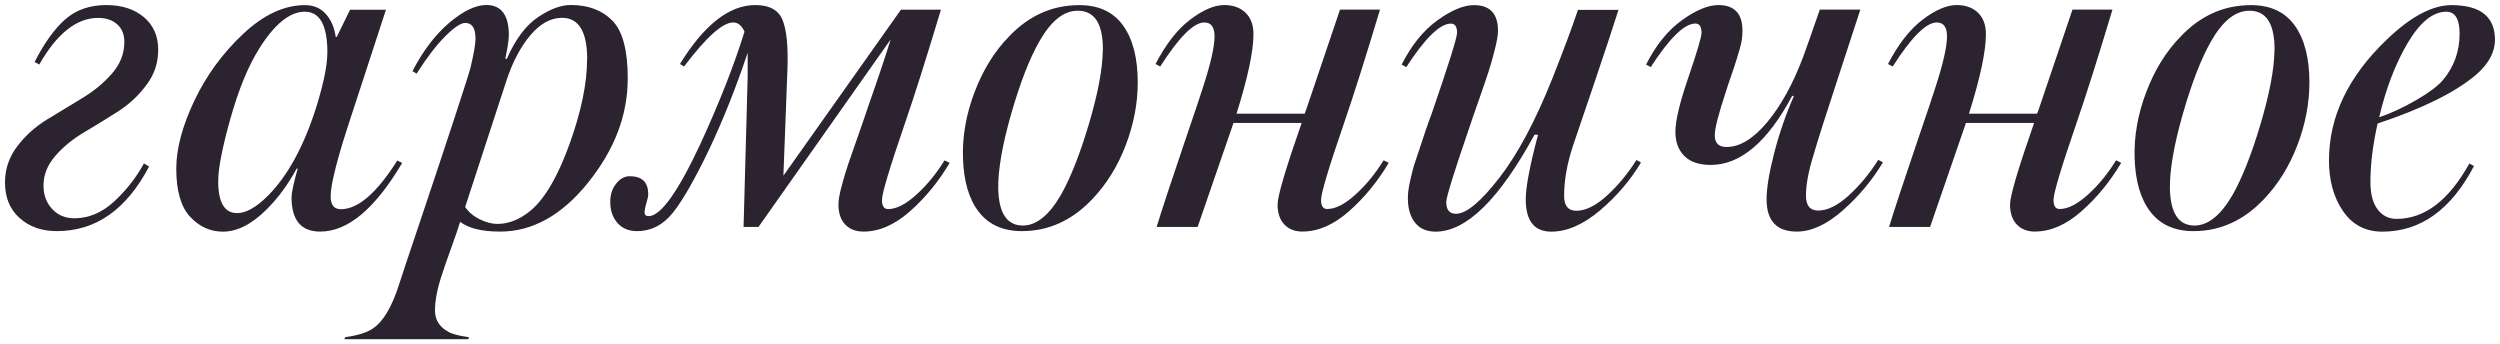 <?xml version="1.0" encoding="UTF-8"?> <svg xmlns="http://www.w3.org/2000/svg" viewBox="5985 4826.986 500.74 68.934"> <path fill="#2b2330" fill-opacity="1" stroke="" stroke-opacity="1" stroke-width="1" fill-rule="evenodd" id="tSvg77d2296c3e" d="M 5996.364 4873.278 C 5993.349 4873.278 5990.872 4872.403 5988.921 4870.653 C 5986.969 4868.903 5986 4866.534 5986 4863.52 C 5986 4860.855 5986.821 4858.432 5988.463 4856.278 C 5990.105 4854.125 5992.11 4852.321 5994.466 4850.895 C 5996.821 4849.454 5999.177 4848.041 6001.492 4846.628 C 6003.82 4845.228 6005.799 4843.586 6007.441 4841.702 C 6009.083 4839.817 6009.904 4837.718 6009.904 4835.389 C 6009.904 4833.882 6009.419 4832.697 6008.464 4831.849 C 6007.508 4831.001 6006.243 4830.571 6004.668 4830.571 C 6000.361 4830.571 5996.417 4833.68 5992.864 4839.912 C 5991.935 4839.4 5991.935 4839.4 5991.935 4839.4 C 5993.847 4835.632 5995.893 4832.792 5998.046 4830.88 C 6000.2 4828.969 6002.959 4828 6006.31 4828 C 6009.392 4828 6011.882 4828.808 6013.807 4830.409 C 6015.718 4832.024 6016.687 4834.191 6016.687 4836.924 C 6016.687 4839.656 6015.907 4841.89 6014.332 4844.003 C 6012.757 4846.13 6010.846 4847.907 6008.585 4849.347 C 6006.324 4850.787 6004.062 4852.173 6001.815 4853.506 C 5999.554 4854.838 5997.642 4856.413 5996.068 4858.23 C 5994.493 4860.047 5993.712 4862.012 5993.712 4864.139 C 5993.712 4866.05 5994.291 4867.625 5995.462 4868.863 C 5996.619 4870.101 5998.1 4870.707 5999.877 4870.707 C 6002.757 4870.707 6005.408 4869.59 6007.831 4867.369 C 6010.254 4865.148 6012.259 4862.591 6013.834 4859.724 C 6014.857 4860.343 6014.857 4860.343 6014.857 4860.343 C 6010.335 4868.971 6004.184 4873.278 5996.377 4873.278Z"></path> <path fill="#2b2330" fill-opacity="1" stroke="" stroke-opacity="1" stroke-width="1" fill-rule="evenodd" id="tSvg15705490900" d="M 6065.559 4859.616 C 6060.148 4868.782 6054.683 4873.372 6049.138 4873.372 C 6045.302 4873.372 6043.391 4871.084 6043.391 4866.494 C 6043.391 4865.606 6043.808 4863.694 6044.629 4860.747 C 6044.427 4860.747 6044.427 4860.747 6044.427 4860.747 C 6042.718 4863.896 6040.726 4866.602 6038.478 4868.863 C 6035.463 4871.878 6032.529 4873.385 6029.649 4873.385 C 6027.119 4873.385 6024.925 4872.389 6023.081 4870.411 C 6021.237 4868.432 6020.308 4865.215 6020.308 4860.76 C 6020.308 4856.79 6021.506 4852.281 6023.902 4847.207 C 6026.297 4842.146 6029.555 4837.677 6033.66 4833.814 C 6037.765 4829.952 6041.91 4828.013 6046.083 4828.013 C 6047.792 4828.013 6049.179 4828.592 6050.242 4829.763 C 6051.305 4830.934 6051.965 4832.469 6052.247 4834.38 C 6052.449 4834.38 6052.449 4834.38 6052.449 4834.38 C 6052.449 4834.38 6055.114 4828.942 6055.114 4828.942 C 6055.114 4828.942 6062.302 4828.942 6062.302 4828.942 C 6062.302 4828.942 6055.531 4849.683 6055.531 4849.683 C 6052.651 4858.311 6051.224 4863.856 6051.224 4866.319 C 6051.224 4868.028 6051.911 4868.89 6053.284 4868.89 C 6056.702 4868.89 6060.471 4865.646 6064.576 4859.132 C 6065.599 4859.643 6065.599 4859.643 6065.599 4859.643 M 6050.578 4837.543 C 6050.578 4832.065 6049.071 4829.332 6046.056 4829.332 C 6043.041 4829.332 6039.999 4831.796 6036.917 4836.722 C 6034.723 4840.208 6032.812 4844.865 6031.17 4850.679 C 6029.528 4856.494 6028.707 4860.706 6028.707 4863.304 C 6028.707 4867.544 6029.972 4869.67 6032.502 4869.67 C 6034.279 4869.67 6036.338 4868.513 6038.667 4866.184 C 6040.645 4864.206 6042.462 4861.702 6044.104 4858.688 C 6045.881 4855.403 6047.402 4851.635 6048.667 4847.395 C 6049.932 4843.155 6050.565 4839.871 6050.565 4837.543Z"></path> <path fill="#2b2330" fill-opacity="1" stroke="" stroke-opacity="1" stroke-width="1" fill-rule="evenodd" id="tSvgc0f854716d" d="M 6110.729 4842.778 C 6110.729 4850.033 6108.091 4856.951 6102.828 4863.52 C 6097.552 4870.088 6091.67 4873.372 6085.169 4873.372 C 6081.535 4873.372 6078.87 4872.726 6077.161 4871.42 C 6076.811 4872.578 6076.232 4874.301 6075.411 4876.548 C 6074.59 4878.809 6074.011 4880.478 6073.661 4881.582 C 6072.638 4884.53 6072.127 4887.06 6072.127 4889.173 C 6072.127 4891.017 6072.988 4892.43 6074.698 4893.386 C 6075.451 4893.871 6076.851 4894.247 6078.911 4894.517 C 6078.803 4894.92 6078.803 4894.92 6078.803 4894.92 C 6078.803 4894.92 6053.957 4894.92 6053.957 4894.92 C 6053.957 4894.92 6054.159 4894.517 6054.159 4894.517 C 6056.689 4894.167 6058.533 4893.588 6059.704 4892.767 C 6061.763 4891.394 6063.499 4888.46 6064.94 4883.938 C 6065.343 4882.632 6066.757 4878.433 6069.152 4871.313 C 6071.548 4864.192 6073.782 4857.449 6075.882 4851.083 C 6077.968 4844.717 6079.085 4841.231 6079.22 4840.612 C 6079.907 4837.731 6080.243 4835.793 6080.243 4834.757 C 6080.243 4832.63 6079.557 4831.58 6078.184 4831.58 C 6077.295 4831.58 6075.963 4832.469 6074.186 4834.245 C 6072.41 4836.022 6070.485 4838.525 6068.439 4841.742 C 6067.618 4841.231 6067.618 4841.231 6067.618 4841.231 C 6069.745 4837.126 6072.208 4833.895 6075.007 4831.526 C 6077.807 4829.171 6080.283 4827.987 6082.397 4827.987 C 6085.411 4827.987 6086.919 4830.005 6086.919 4834.043 C 6086.919 4834.932 6086.677 4836.506 6086.206 4838.768 C 6086.515 4838.768 6086.515 4838.768 6086.515 4838.768 C 6088.224 4834.864 6090.297 4832.092 6092.72 4830.45 C 6095.143 4828.808 6097.35 4827.987 6099.342 4827.987 C 6102.828 4827.987 6105.601 4829.036 6107.66 4831.123 C 6109.719 4833.209 6110.742 4837.099 6110.742 4842.778Z M 6102.613 4838.875 C 6102.613 4833.33 6100.93 4830.557 6097.579 4830.557 C 6095.318 4830.557 6093.218 4831.701 6091.266 4834.003 C 6089.315 4836.291 6087.726 4839.292 6086.488 4842.98 C 6078.17 4868.446 6078.17 4868.446 6078.17 4868.446 C 6078.857 4869.469 6079.826 4870.29 6081.091 4870.909 C 6082.356 4871.528 6083.541 4871.837 6084.631 4871.837 C 6086.959 4871.837 6089.22 4870.909 6091.401 4869.065 C 6094.2 4866.669 6096.771 4862.241 6099.1 4855.767 C 6101.428 4849.293 6102.586 4843.667 6102.586 4838.875Z"></path> <path fill="#2b2330" fill-opacity="1" stroke="" stroke-opacity="1" stroke-width="1" fill-rule="evenodd" id="tSvg1441e1144f2" d="M 6133.933 4872.457 C 6134.754 4842.375 6134.754 4842.375 6134.754 4842.375 C 6134.754 4842.375 6134.754 4837.556 6134.754 4837.556 C 6132.493 4844.326 6129.962 4850.693 6127.163 4856.655 C 6124.282 4862.672 6121.86 4866.952 6119.868 4869.482 C 6117.876 4872.012 6115.453 4873.278 6112.573 4873.278 C 6110.931 4873.278 6109.625 4872.726 6108.669 4871.636 C 6107.714 4870.545 6107.229 4869.132 6107.229 4867.423 C 6107.229 4865.983 6107.62 4864.771 6108.414 4863.775 C 6109.194 4862.779 6110.11 4862.281 6111.132 4862.281 C 6113.596 4862.281 6114.834 4863.479 6114.834 4865.875 C 6114.834 4866.292 6114.713 4866.884 6114.47 4867.665 C 6114.228 4868.446 6114.107 4869.092 6114.107 4869.563 C 6114.107 4870.034 6114.376 4870.276 6114.928 4870.276 C 6117.324 4870.276 6120.783 4865.458 6125.292 4855.807 C 6129.128 4847.462 6132.062 4839.965 6134.121 4833.33 C 6133.569 4832.092 6132.816 4831.486 6131.86 4831.486 C 6129.733 4831.486 6126.449 4834.434 6122.008 4840.315 C 6121.187 4839.804 6121.187 4839.804 6121.187 4839.804 C 6126.046 4831.93 6131.079 4828 6136.275 4828 C 6139.074 4828 6140.891 4828.969 6141.712 4830.921 C 6142.533 4832.872 6142.87 4836.076 6142.735 4840.517 C 6141.914 4862.174 6141.914 4862.174 6141.914 4862.174 C 6141.914 4862.174 6165.455 4828.929 6165.455 4828.929 C 6165.455 4828.929 6173.463 4828.929 6173.463 4828.929 C 6170.583 4838.512 6168.187 4846.076 6166.276 4851.621 C 6163.194 4860.585 6161.659 4865.727 6161.659 4867.019 C 6161.659 4868.311 6162.077 4868.863 6162.898 4868.863 C 6164.54 4868.863 6166.424 4867.907 6168.537 4865.983 C 6170.664 4864.071 6172.535 4861.77 6174.19 4859.105 C 6175.213 4859.616 6175.213 4859.616 6175.213 4859.616 C 6173.019 4863.318 6170.394 4866.534 6167.312 4869.267 C 6164.23 4871.999 6161.121 4873.372 6157.971 4873.372 C 6156.397 4873.372 6155.158 4872.887 6154.27 4871.932 C 6153.382 4870.976 6152.938 4869.644 6152.938 4867.934 C 6152.938 4867.113 6153.139 4865.915 6153.557 4864.341 C 6153.974 4862.766 6154.418 4861.272 6154.889 4859.872 C 6155.374 4858.472 6156.02 4856.601 6156.841 4854.273 C 6157.662 4851.944 6158.281 4850.168 6158.685 4848.929 C 6158.819 4848.593 6159.506 4846.601 6160.744 4842.98 C 6161.982 4839.36 6162.871 4836.654 6163.409 4834.864 C 6136.921 4872.443 6136.921 4872.443 6136.921 4872.443 C 6136.921 4872.443 6133.946 4872.443 6133.946 4872.443"></path> <path fill="#2b2330" fill-opacity="1" stroke="" stroke-opacity="1" stroke-width="1" fill-rule="evenodd" id="tSvg2194f2fe19" d="M 6212.886 4843.505 C 6212.886 4847.678 6212.078 4851.877 6210.477 4856.076 C 6208.862 4860.289 6206.627 4863.896 6203.747 4866.911 C 6199.709 4871.151 6195.025 4873.278 6189.682 4873.278 C 6185.913 4873.278 6183.046 4871.999 6181.054 4869.428 C 6179.062 4866.857 6178.013 4863.25 6177.878 4858.593 C 6177.743 4854.286 6178.511 4849.899 6180.193 4845.457 C 6181.875 4841.015 6184.177 4837.274 6187.125 4834.272 C 6191.095 4830.1 6195.779 4828.013 6201.19 4828.013 C 6205.093 4828.013 6208.014 4829.386 6209.965 4832.119 C 6211.917 4834.851 6212.886 4838.66 6212.886 4843.519Z M 6205.901 4837.139 C 6205.968 4831.796 6204.285 4829.131 6200.867 4829.131 C 6198.054 4829.131 6195.496 4831.19 6193.168 4835.295 C 6191.176 4838.781 6189.305 4843.64 6187.515 4849.872 C 6185.738 4856.103 6184.877 4861.097 6184.944 4864.865 C 6185.079 4869.724 6186.721 4872.16 6189.87 4872.16 C 6192.603 4872.16 6195.173 4870.074 6197.569 4865.902 C 6199.48 4862.483 6201.338 4857.772 6203.114 4851.783 C 6204.891 4845.793 6205.82 4840.921 6205.887 4837.152Z"></path> <path fill="#2b2330" fill-opacity="1" stroke="" stroke-opacity="1" stroke-width="1" fill-rule="evenodd" id="tSvg14ecd7602c8" d="M 6245.929 4873.372 C 6244.354 4873.372 6243.116 4872.887 6242.228 4871.932 C 6241.339 4870.976 6240.895 4869.644 6240.895 4867.934 C 6240.895 4866.225 6242.497 4860.855 6245.714 4851.608 C 6232.066 4851.608 6232.066 4851.608 6232.066 4851.608 C 6227.826 4863.856 6225.43 4870.801 6224.878 4872.443 C 6216.668 4872.443 6216.668 4872.443 6216.668 4872.443 C 6217.758 4868.89 6219.508 4863.587 6221.904 4856.534 C 6224.3 4849.481 6225.605 4845.618 6225.807 4844.932 C 6227.449 4839.939 6228.27 4836.372 6228.27 4834.259 C 6228.27 4832.415 6227.584 4831.486 6226.211 4831.486 C 6224.084 4831.486 6221.15 4834.434 6217.381 4840.315 C 6216.453 4839.804 6216.453 4839.804 6216.453 4839.804 C 6218.512 4835.833 6220.814 4832.872 6223.384 4830.921 C 6225.955 4828.969 6228.23 4828 6230.208 4828 C 6231.985 4828 6233.412 4828.511 6234.475 4829.534 C 6235.538 4830.557 6236.063 4831.997 6236.063 4833.841 C 6236.063 4837.26 6234.933 4842.563 6232.671 4849.75 C 6246.319 4849.75 6246.319 4849.75 6246.319 4849.75 C 6246.319 4849.75 6246.629 4848.929 6246.629 4848.929 C 6246.629 4848.929 6253.399 4828.915 6253.399 4828.915 C 6253.399 4828.915 6261.407 4828.915 6261.407 4828.915 C 6258.527 4838.498 6256.131 4846.063 6254.22 4851.608 C 6251.138 4860.572 6249.603 4865.713 6249.603 4867.006 C 6249.603 4868.298 6250.021 4868.849 6250.842 4868.849 C 6252.484 4868.849 6254.368 4867.894 6256.481 4865.969 C 6258.608 4864.058 6260.479 4861.756 6262.134 4859.091 C 6263.157 4859.603 6263.157 4859.603 6263.157 4859.603 C 6260.963 4863.304 6258.339 4866.521 6255.256 4869.253 C 6252.174 4871.986 6249.065 4873.358 6245.915 4873.358Z"></path> <path fill="#2b2330" fill-opacity="1" stroke="" stroke-opacity="1" stroke-width="1" fill-rule="evenodd" id="tSvg15d1b511141" d="M 6313.697 4859.522 C 6311.571 4863.075 6308.838 4866.279 6305.487 4869.119 C 6302.136 4871.959 6298.878 4873.385 6295.729 4873.385 C 6292.31 4873.385 6290.601 4871.232 6290.601 4866.911 C 6290.601 4864.448 6291.422 4860.141 6293.064 4853.977 C 6292.351 4853.977 6292.351 4853.977 6292.351 4853.977 C 6285.298 4866.911 6278.703 4873.385 6272.538 4873.385 C 6270.762 4873.385 6269.389 4872.78 6268.433 4871.595 C 6267.478 4870.397 6266.993 4868.769 6266.993 4866.723 C 6266.993 4866.171 6267.02 4865.633 6267.101 4865.081 C 6267.168 4864.529 6267.289 4863.883 6267.464 4863.129 C 6267.639 4862.375 6267.787 4861.729 6267.922 4861.178 C 6268.056 4860.626 6268.312 4859.805 6268.689 4858.714 C 6269.066 4857.624 6269.335 4856.803 6269.51 4856.251 C 6269.685 4855.7 6270.021 4854.677 6270.533 4853.169 C 6271.044 4851.662 6271.435 4850.572 6271.717 4849.885 C 6275.136 4839.965 6276.845 4834.514 6276.845 4833.559 C 6276.845 4832.32 6276.428 4831.715 6275.607 4831.715 C 6273.413 4831.715 6270.439 4834.622 6266.67 4840.437 C 6265.741 4839.925 6265.741 4839.925 6265.741 4839.925 C 6267.72 4836.022 6270.116 4833.061 6272.929 4831.042 C 6275.728 4829.023 6278.164 4828.013 6280.224 4828.013 C 6283.44 4828.013 6285.042 4829.723 6285.042 4833.142 C 6285.042 4833.963 6284.84 4835.201 6284.423 4836.843 C 6284.019 4838.485 6283.589 4839.992 6283.144 4841.365 C 6282.7 4842.738 6282.027 4844.69 6281.139 4847.22 C 6280.251 4849.75 6279.631 4851.527 6279.295 4852.564 C 6276.213 4861.528 6274.678 4866.494 6274.678 4867.45 C 6274.678 4869.024 6275.324 4869.805 6276.63 4869.805 C 6278.689 4869.805 6281.556 4867.423 6285.257 4862.672 C 6288.959 4857.92 6292.512 4851.258 6295.931 4842.711 C 6298.259 4836.829 6299.969 4832.24 6301.059 4828.956 C 6309.175 4828.956 6309.175 4828.956 6309.175 4828.956 C 6308.085 4832.442 6306.348 4837.664 6303.993 4844.609 C 6301.638 4851.554 6300.319 4855.444 6300.036 4856.265 C 6298.865 4859.818 6298.286 4863.143 6298.286 4866.225 C 6298.286 4868.203 6299.107 4869.199 6300.749 4869.199 C 6302.593 4869.199 6304.639 4868.19 6306.86 4866.171 C 6309.081 4864.152 6311.046 4861.77 6312.769 4859.038 C 6313.697 4859.549 6313.697 4859.549 6313.697 4859.549"></path> <path fill="#2b2330" fill-opacity="1" stroke="" stroke-opacity="1" stroke-width="1" fill-rule="evenodd" id="tSvg167f8a2f685" d="M 6344.896 4873.372 C 6340.859 4873.372 6338.84 4871.218 6338.84 4866.898 C 6338.84 4864.704 6339.338 4861.662 6340.334 4857.759 C 6341.33 4853.856 6342.649 4850.02 6344.291 4846.264 C 6343.981 4846.157 6343.981 4846.157 6343.981 4846.157 C 6339.055 4855.403 6333.617 4860.02 6327.655 4860.02 C 6325.326 4860.02 6323.563 4859.428 6322.365 4858.23 C 6321.167 4857.032 6320.575 4855.403 6320.575 4853.358 C 6320.575 4851.164 6321.437 4847.57 6323.146 4842.577 C 6324.923 4837.381 6325.811 4834.366 6325.811 4833.545 C 6325.811 4832.307 6325.394 4831.701 6324.573 4831.701 C 6322.379 4831.701 6319.404 4834.609 6315.635 4840.423 C 6314.707 4839.912 6314.707 4839.912 6314.707 4839.912 C 6316.685 4836.008 6319.081 4833.047 6321.894 4831.028 C 6324.694 4829.009 6327.13 4828 6329.189 4828 C 6332.406 4828 6334.008 4829.709 6334.008 4833.128 C 6334.008 4833.68 6333.967 4834.245 6333.9 4834.824 C 6333.833 4835.403 6333.658 4836.143 6333.389 4837.031 C 6333.119 4837.92 6332.904 4838.606 6332.769 4839.091 C 6332.635 4839.575 6332.312 4840.544 6331.8 4842.011 C 6331.289 4843.478 6330.925 4844.555 6330.724 4845.242 C 6329.216 4849.764 6328.462 4852.698 6328.462 4854.071 C 6328.462 4855.646 6329.243 4856.426 6330.818 4856.426 C 6333.483 4856.426 6336.202 4854.771 6338.974 4851.446 C 6341.747 4848.122 6344.156 4843.734 6346.215 4838.256 C 6347.036 4835.995 6348.127 4832.886 6349.499 4828.915 C 6357.616 4828.915 6357.616 4828.915 6357.616 4828.915 C 6357.198 4830.221 6355.745 4834.662 6353.255 4842.267 C 6350.751 4849.858 6349.055 4855.202 6348.167 4858.284 C 6347.211 4861.366 6346.727 4864.004 6346.727 4866.184 C 6346.727 4868.163 6347.548 4869.159 6349.19 4869.159 C 6351.034 4869.159 6353.08 4868.15 6355.301 4866.131 C 6357.521 4864.112 6359.486 4861.729 6361.209 4858.997 C 6362.138 4859.509 6362.138 4859.509 6362.138 4859.509 C 6360.011 4863.062 6357.346 4866.265 6354.13 4869.105 C 6350.913 4871.945 6347.831 4873.372 6344.896 4873.372Z"></path> <path fill="#2b2330" fill-opacity="1" stroke="" stroke-opacity="1" stroke-width="1" fill-rule="evenodd" id="tSvg677dad61b7" d="M 6392.637 4873.372 C 6391.062 4873.372 6389.824 4872.887 6388.936 4871.932 C 6388.047 4870.976 6387.603 4869.644 6387.603 4867.934 C 6387.603 4866.225 6389.205 4860.855 6392.422 4851.608 C 6378.774 4851.608 6378.774 4851.608 6378.774 4851.608 C 6374.534 4863.856 6372.138 4870.801 6371.586 4872.443 C 6363.376 4872.443 6363.376 4872.443 6363.376 4872.443 C 6364.466 4868.89 6366.216 4863.587 6368.612 4856.534 C 6371.008 4849.481 6372.313 4845.618 6372.515 4844.932 C 6374.157 4839.939 6374.978 4836.372 6374.978 4834.259 C 6374.978 4832.415 6374.292 4831.486 6372.919 4831.486 C 6370.792 4831.486 6367.858 4834.434 6364.09 4840.315 C 6363.161 4839.804 6363.161 4839.804 6363.161 4839.804 C 6365.22 4835.833 6367.522 4832.872 6370.092 4830.921 C 6372.663 4828.969 6374.938 4828 6376.916 4828 C 6378.693 4828 6380.12 4828.511 6381.183 4829.534 C 6382.246 4830.557 6382.771 4831.997 6382.771 4833.841 C 6382.771 4837.26 6381.641 4842.563 6379.379 4849.75 C 6393.027 4849.75 6393.027 4849.75 6393.027 4849.75 C 6393.027 4849.75 6393.337 4848.929 6393.337 4848.929 C 6393.337 4848.929 6400.107 4828.915 6400.107 4828.915 C 6400.107 4828.915 6408.115 4828.915 6408.115 4828.915 C 6405.235 4838.498 6402.839 4846.063 6400.928 4851.608 C 6397.846 4860.572 6396.311 4865.713 6396.311 4867.006 C 6396.311 4868.298 6396.729 4868.849 6397.55 4868.849 C 6399.192 4868.849 6401.076 4867.894 6403.203 4865.969 C 6405.329 4864.058 6407.2 4861.756 6408.842 4859.091 C 6409.865 4859.603 6409.865 4859.603 6409.865 4859.603 C 6407.671 4863.304 6405.047 4866.521 6401.964 4869.253 C 6398.882 4871.986 6395.773 4873.358 6392.624 4873.358Z"></path> <path fill="#2b2330" fill-opacity="1" stroke="" stroke-opacity="1" stroke-width="1" fill-rule="evenodd" id="tSvg16628eee1e4" d="M 6447.565 4843.505 C 6447.565 4847.678 6446.758 4851.877 6445.156 4856.076 C 6443.541 4860.289 6441.306 4863.896 6438.426 4866.911 C 6434.388 4871.151 6429.704 4873.278 6424.361 4873.278 C 6420.592 4873.278 6417.725 4871.999 6415.733 4869.428 C 6413.741 4866.857 6412.692 4863.25 6412.557 4858.593 C 6412.422 4854.286 6413.19 4849.899 6414.872 4845.457 C 6416.555 4841.015 6418.856 4837.274 6421.804 4834.272 C 6425.774 4830.1 6430.458 4828.013 6435.869 4828.013 C 6439.772 4828.013 6442.693 4829.386 6444.644 4832.119 C 6446.596 4834.851 6447.565 4838.66 6447.565 4843.519Z M 6440.58 4837.139 C 6440.647 4831.796 6438.965 4829.131 6435.546 4829.131 C 6432.733 4829.131 6430.175 4831.19 6427.847 4835.295 C 6425.855 4838.781 6423.984 4843.64 6422.194 4849.872 C 6420.417 4856.103 6419.556 4861.097 6419.623 4864.865 C 6419.758 4869.724 6421.4 4872.16 6424.549 4872.16 C 6427.282 4872.16 6429.852 4870.074 6432.248 4865.902 C 6434.159 4862.483 6436.017 4857.772 6437.794 4851.783 C 6439.57 4845.793 6440.499 4840.921 6440.566 4837.152Z"></path> <path fill="#2b2330" fill-opacity="1" stroke="" stroke-opacity="1" stroke-width="1" fill-rule="evenodd" id="tSvg5cdcb0c773" d="M 6484.727 4834.985 C 6484.727 4837.449 6483.461 4839.777 6480.931 4841.971 C 6476.826 4845.457 6470.258 4848.714 6461.226 4851.729 C 6460.271 4855.969 6459.786 4859.872 6459.786 4863.439 C 6459.786 4865.835 6460.271 4867.665 6461.226 4868.93 C 6462.182 4870.195 6463.447 4870.828 6465.022 4870.828 C 6470.635 4870.828 6475.493 4867.127 6479.599 4859.737 C 6480.527 4860.249 6480.527 4860.249 6480.527 4860.249 C 6475.938 4869.011 6469.814 4873.385 6462.155 4873.385 C 6458.804 4873.385 6456.179 4872.012 6454.308 4869.28 C 6452.424 4866.548 6451.482 4863.156 6451.482 4859.118 C 6451.482 4850.356 6455.345 4842.28 6463.084 4834.891 C 6467.875 4830.302 6472.182 4828.013 6476.018 4828.013 C 6481.833 4828.013 6484.74 4830.342 6484.74 4834.999Z M 6477.647 4833.747 C 6477.647 4830.8 6476.759 4829.332 6474.982 4829.332 C 6472.317 4829.332 6469.746 4831.405 6467.283 4835.537 C 6464.82 4839.683 6462.909 4844.663 6461.536 4850.477 C 6463.932 4849.656 6466.381 4848.526 6468.871 4847.086 C 6471.375 4845.645 6473.165 4844.313 6474.255 4843.088 C 6476.516 4840.423 6477.647 4837.3 6477.647 4833.747Z"></path> <defs></defs> </svg> 